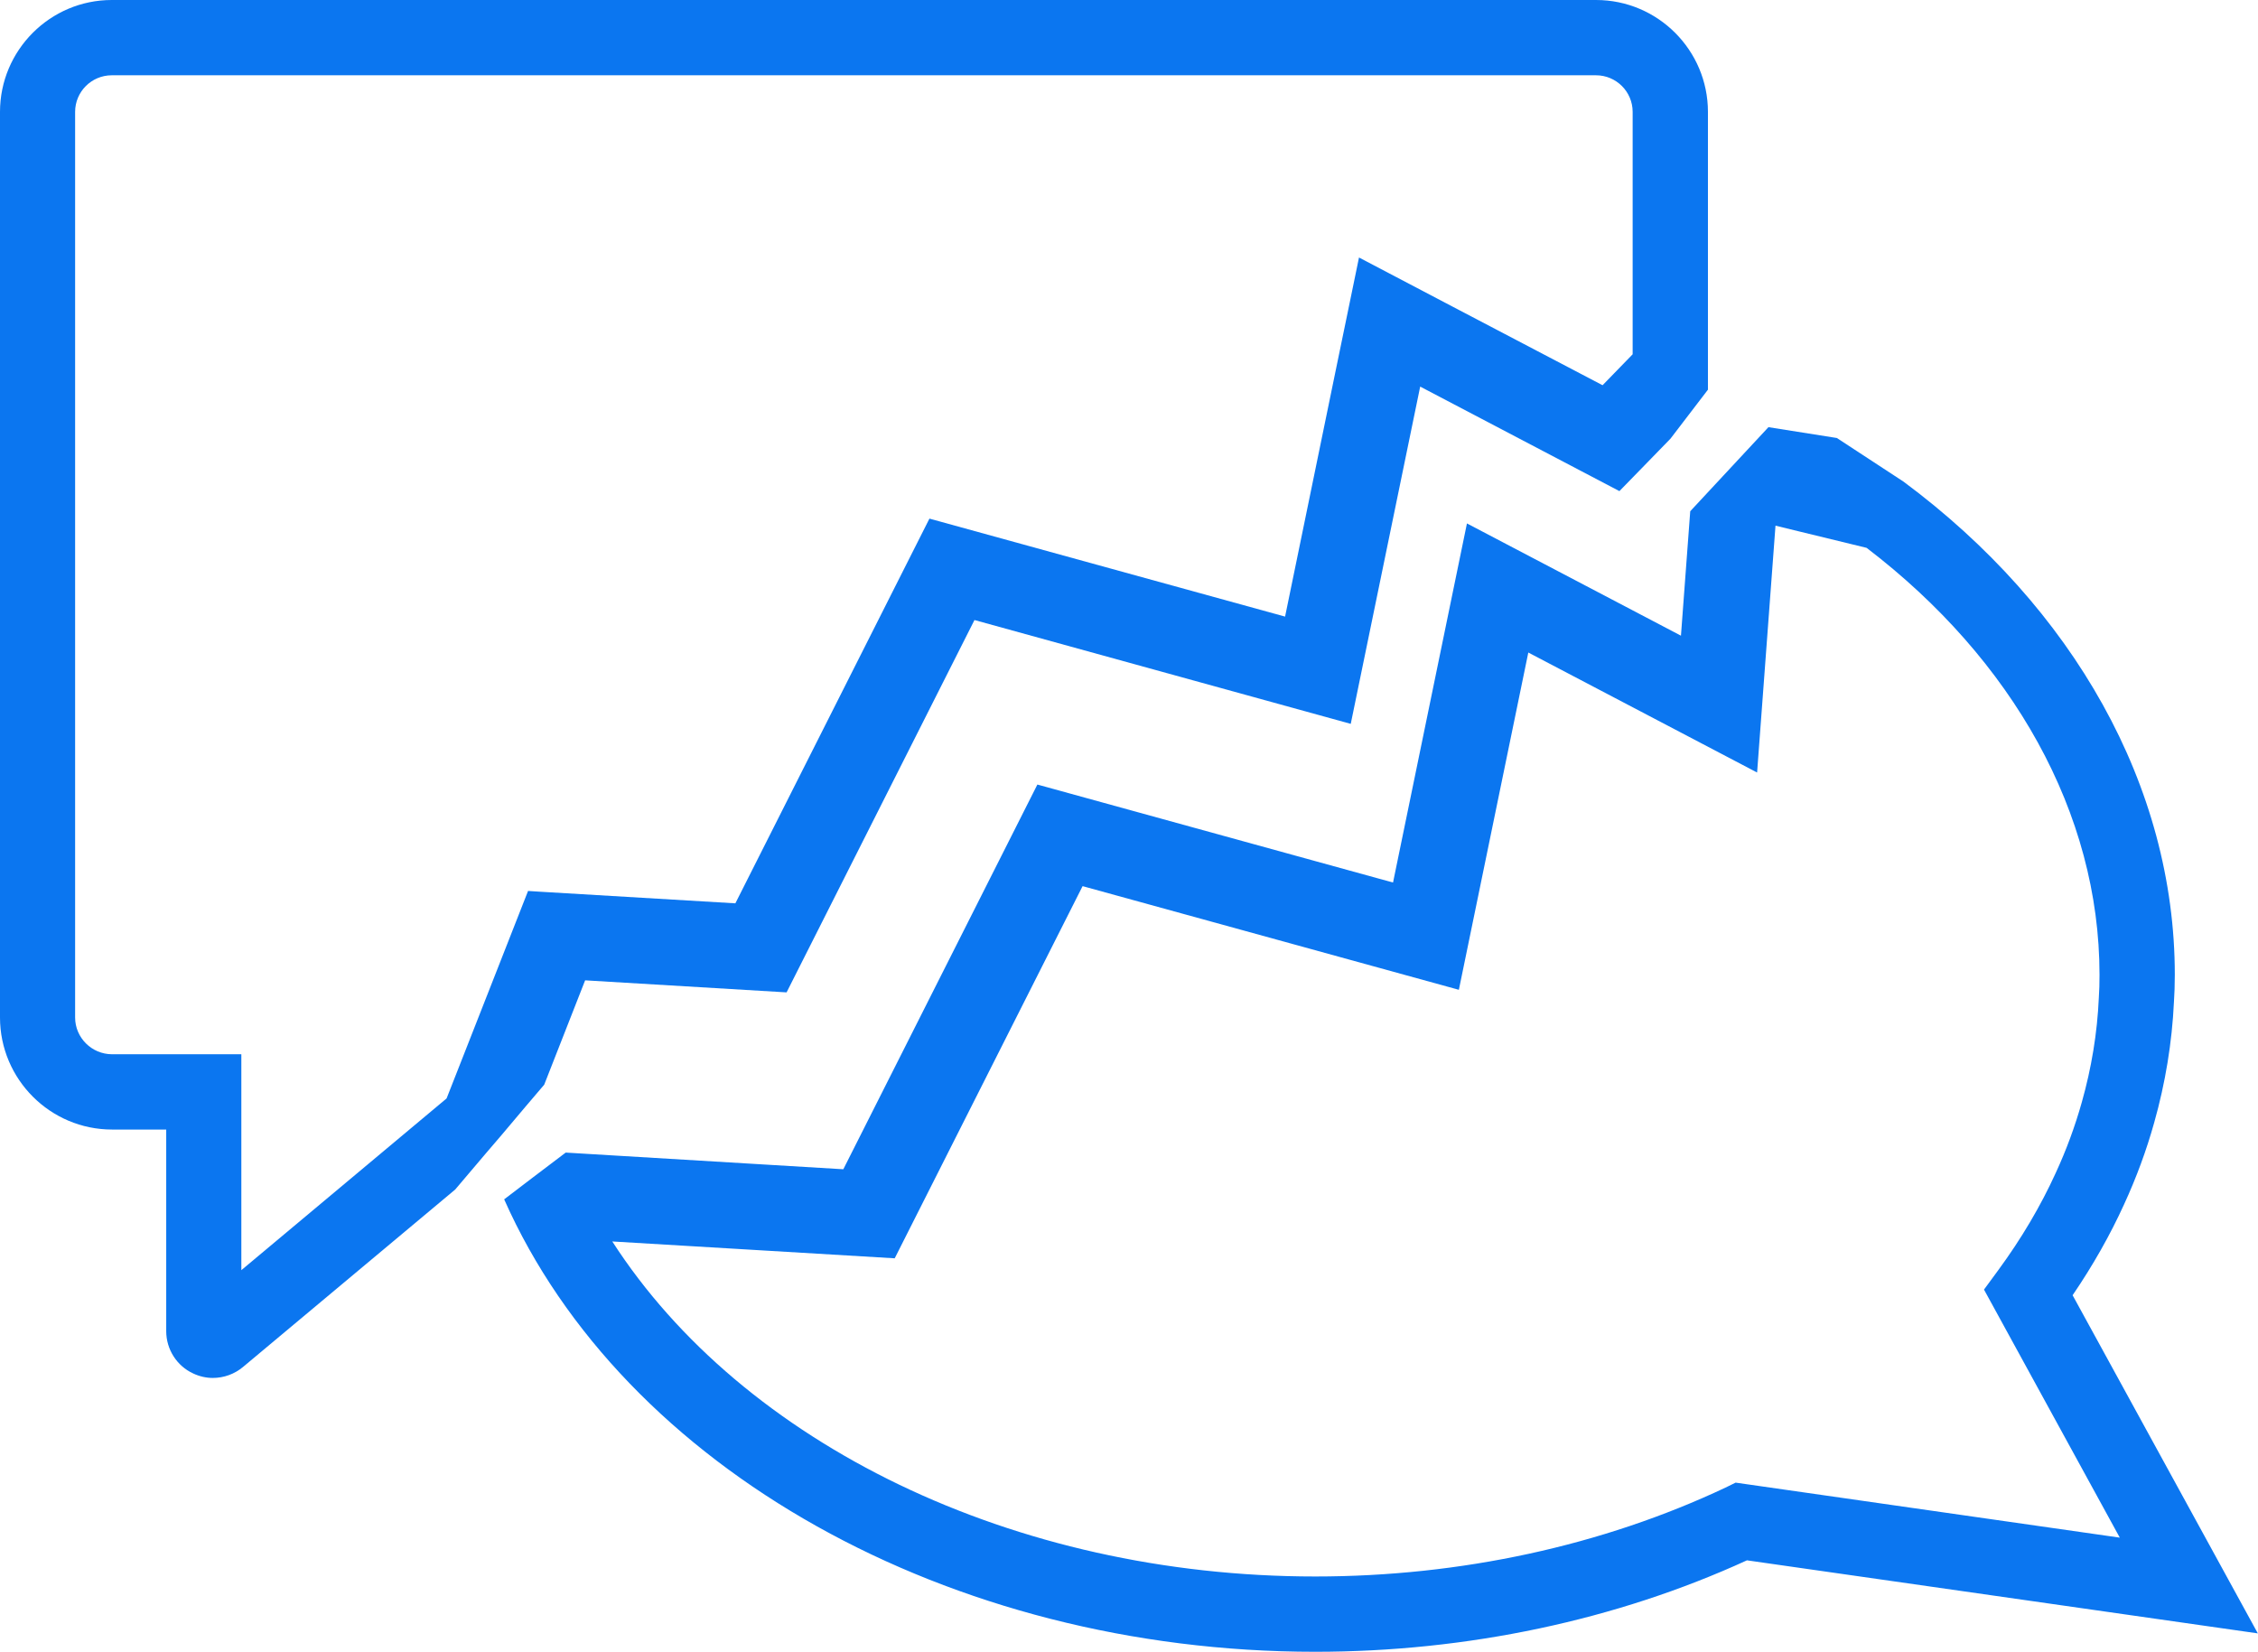 <?xml version="1.0" encoding="UTF-8"?><svg id="Layer_2" xmlns="http://www.w3.org/2000/svg" viewBox="0 0 131.36 96.09"><defs><style>.cls-1{fill:#0b76f0;}</style></defs><g id="_ÎÓÈ_1"><path class="cls-1" d="M120.58,75.34c1.18-1.73,2.18-3.5,2.99-5.28.71-1.54,1.3-3.14,1.75-4.75.65-2.3,1.04-4.67,1.15-7.03.03-.45.05-.97.05-1.57,0-10.98-5.91-21.36-15.78-28.69l-3.88-2.54-3.98-.63-4.55,4.89-.54,7.24-12.45-6.53-4.3,20.89-20.69-5.7-11.29,22.38-16.15-.97-1.98,1.5-1.6,1.22c6.93,15.63,25.86,26.32,47.18,26.32,8.85,0,17.52-1.84,25.12-5.32l29.72,4.25-10.78-19.68ZM100.97,86.25l-.59.29c-7.17,3.38-15.42,5.17-23.86,5.17-17.58,0-33.33-7.74-40.9-19.49l16.43.98,10.93-21.65,21.89,6.03,4.04-19.62,13.31,6.98,1.07-14.36,5.3,1.29c8.5,6.49,13.55,15.43,13.55,24.84,0,.49-.01.92-.04,1.33-.09,2.06-.43,4.1-.99,6.08-.39,1.39-.9,2.78-1.52,4.12-.87,1.91-1.99,3.81-3.34,5.65l-.83,1.13,7.9,14.43-22.35-3.2Z"/><path class="cls-1" d="M31.66,63.1l2.38-6.07,11.72.7,10.93-21.66,21.89,6.04,4.04-19.62,11.59,6.08,1.16-1.19.02-.02,1.79-1.84,2.18-2.85V6.51c0-3.59-2.92-6.51-6.51-6.51H6.5C2.92,0,0,2.92,0,6.51v52.68c0,3.59,2.92,6.52,6.52,6.52h3.15v11.73c0,1.05.61,2.02,1.57,2.46.36.17.75.26,1.14.26.63,0,1.26-.22,1.76-.64l12.34-10.32,1.79-2.11.9-1.05,1.4-1.66,1.09-1.28ZM14.04,73.89v-12.56h-7.52c-1.18,0-2.15-.96-2.15-2.14V6.51c0-1.18.96-2.13,2.13-2.13h86.35c1.17,0,2.13.95,2.13,2.13v14.1l-1.75,1.8-8.74-4.58-5.43-2.85-.49,2.38-.9,4.36-2.91,14.15-20.69-5.7-11.29,22.38-11.44-.68-.62-.04-3.82,9.73-.92,2.34h0s-11.94,9.99-11.94,9.99Z"/></g></svg>
